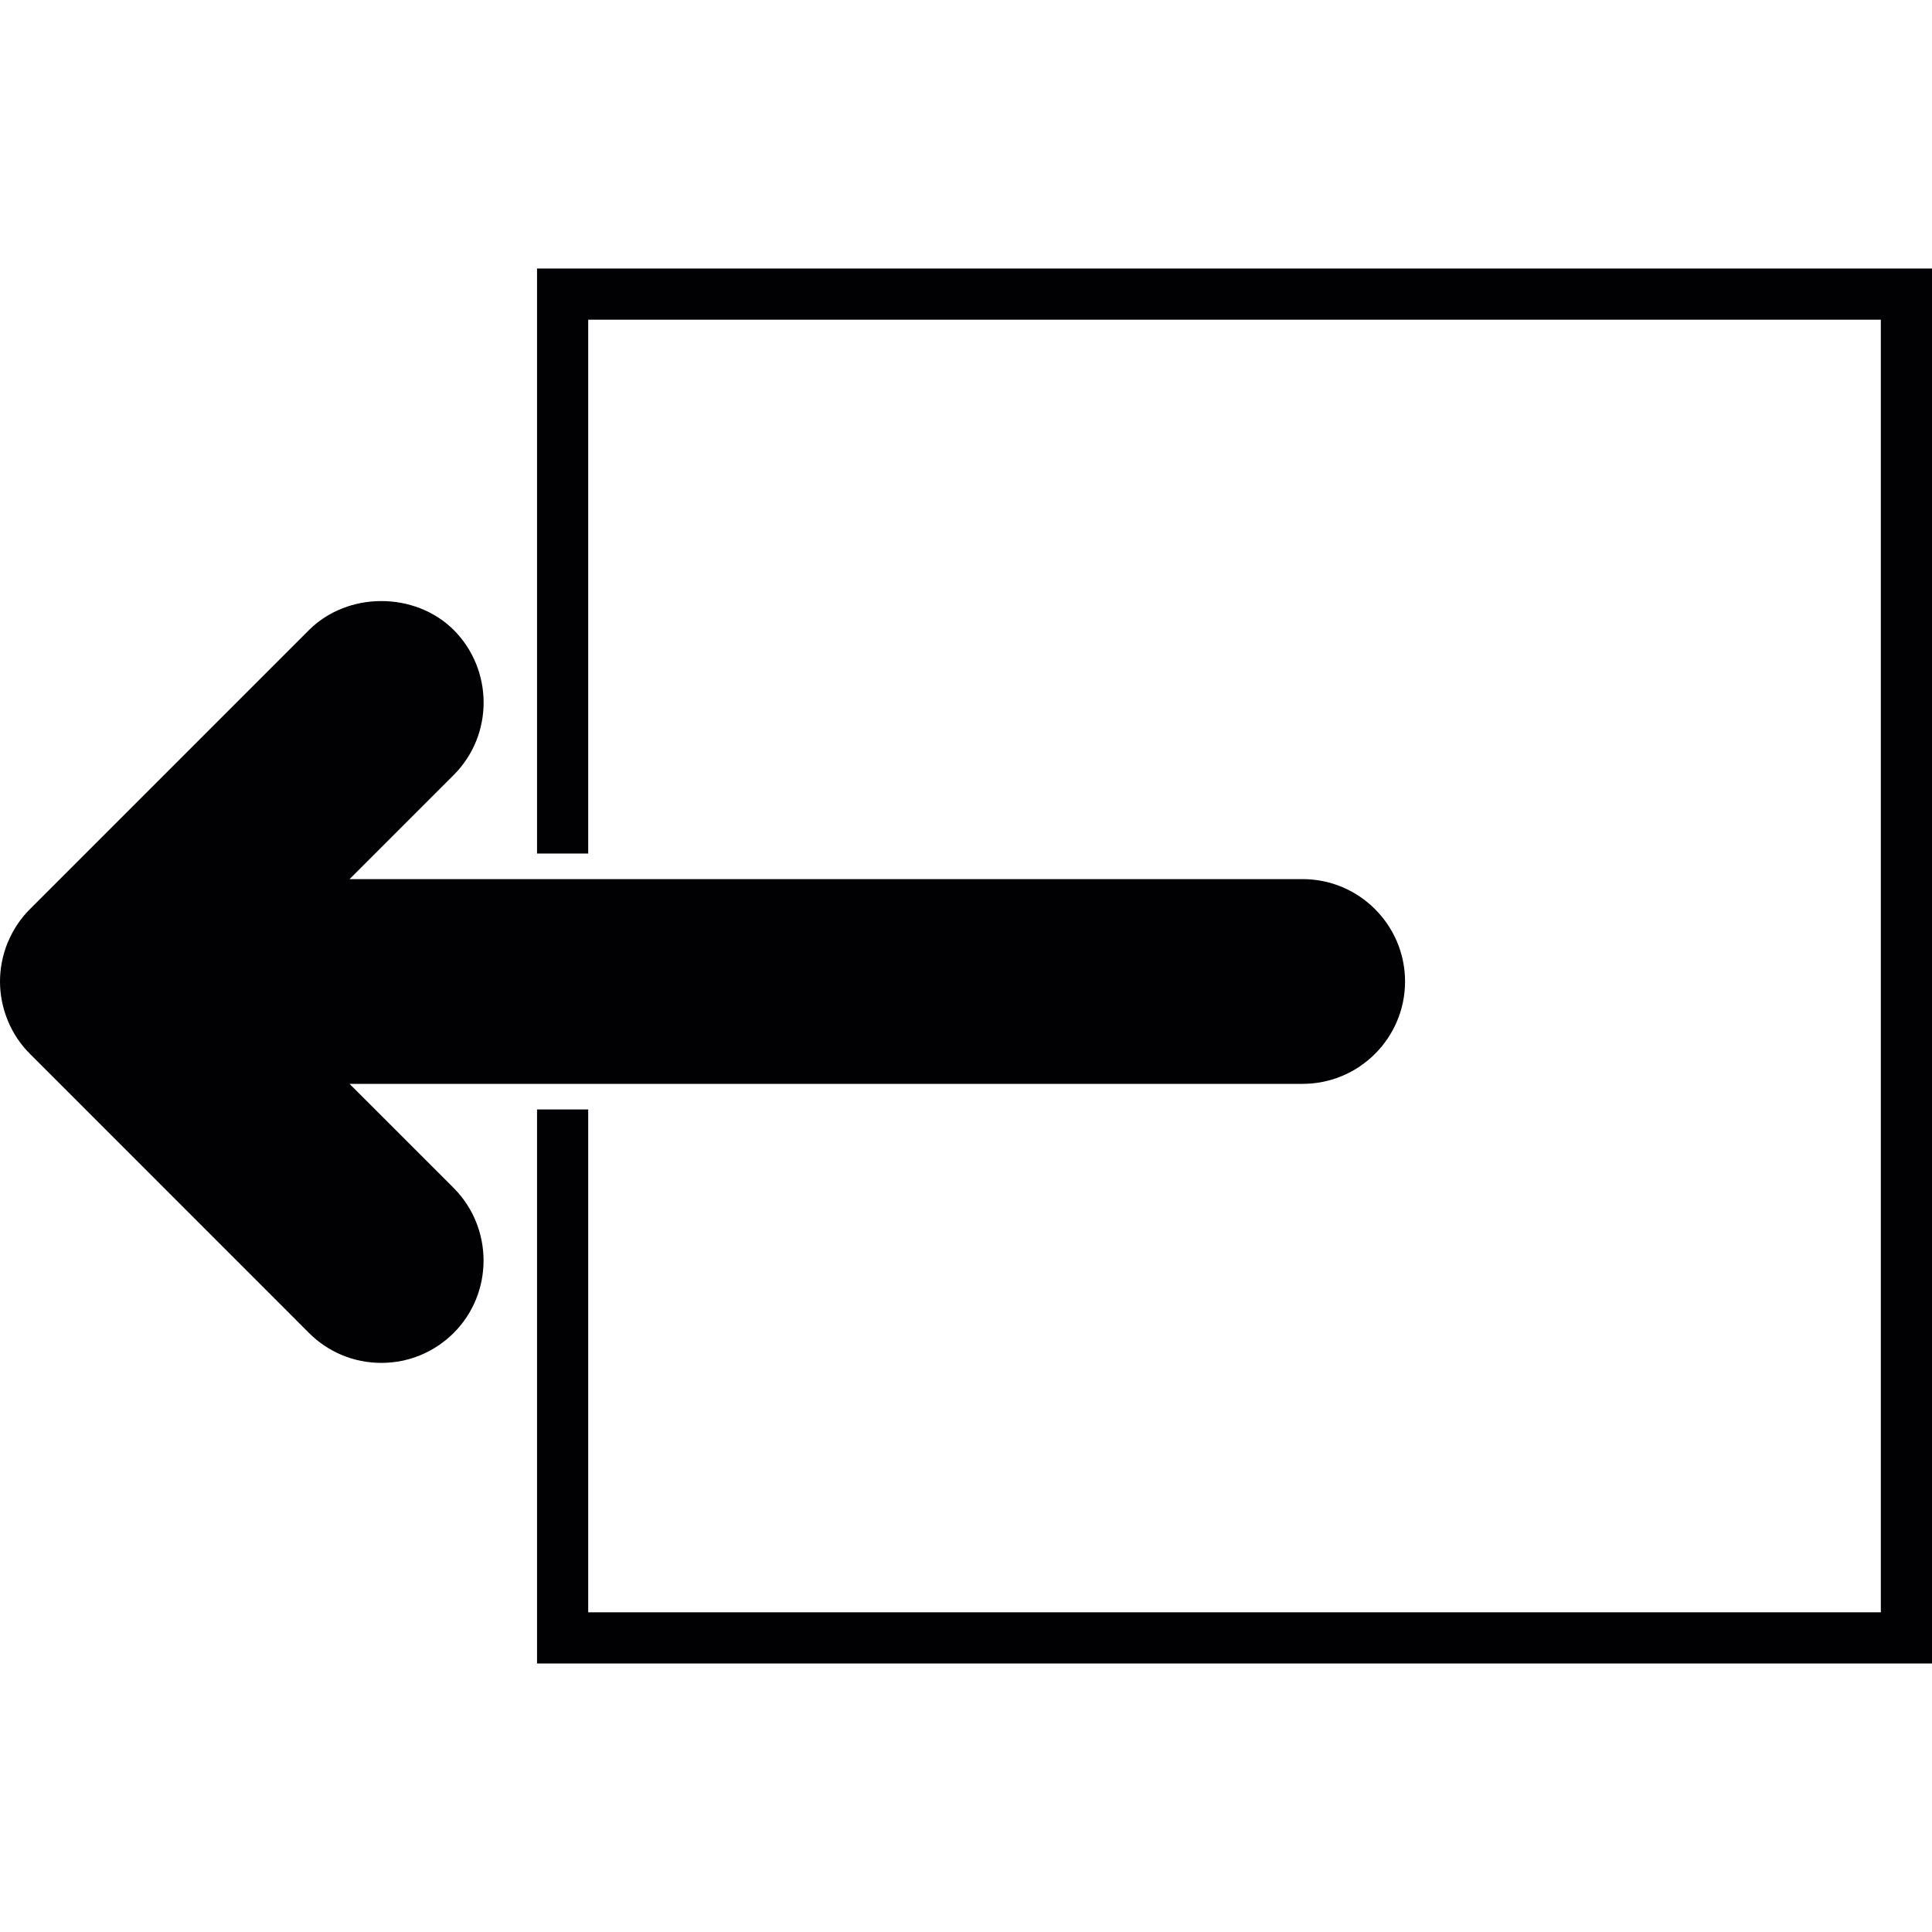 <?xml version="1.0" encoding="iso-8859-1"?>
<!-- Uploaded to: SVG Repo, www.svgrepo.com, Generator: SVG Repo Mixer Tools -->
<svg height="800px" width="800px" version="1.1" id="Capa_1" xmlns="http://www.w3.org/2000/svg" xmlns:xlink="http://www.w3.org/1999/xlink" 
	 viewBox="0 0 450.546 450.546" xml:space="preserve">
<g>
	<g>
		<path style="fill:#010002;" d="M88.93,317.828c-6.396,0-12.393-2.488-16.892-6.999L6.993,245.76
			c-2.166-2.112-3.974-4.821-5.185-7.781C0.609,235.044,0,231.983,0,228.886c0-3.055,0.591-6.068,1.742-8.956
			c1.331-3.186,3.085-5.812,5.4-8.079l64.914-64.92c9.028-9.004,24.679-9.01,33.731-0.042c9.308,9.344,9.32,24.494,0.06,33.796
			l-24.333,24.327h222.266c13.169,0,23.879,10.711,23.879,23.879c0,13.163-10.711,23.867-23.879,23.867H81.513l24.303,24.297
			c9.261,9.326,9.267,24.47,0.03,33.749C101.294,315.346,95.297,317.828,88.93,317.828z"/>
	</g>
	<g>
		<polygon style="fill:#010002;" points="450.546,387.927 125.239,387.927 125.239,258.726 137.172,258.726 137.172,375.993 
			438.613,375.993 438.613,74.553 137.172,74.553 137.172,199.046 125.239,199.046 125.239,62.619 450.546,62.619 		"/>
	</g>
</g>
</svg>